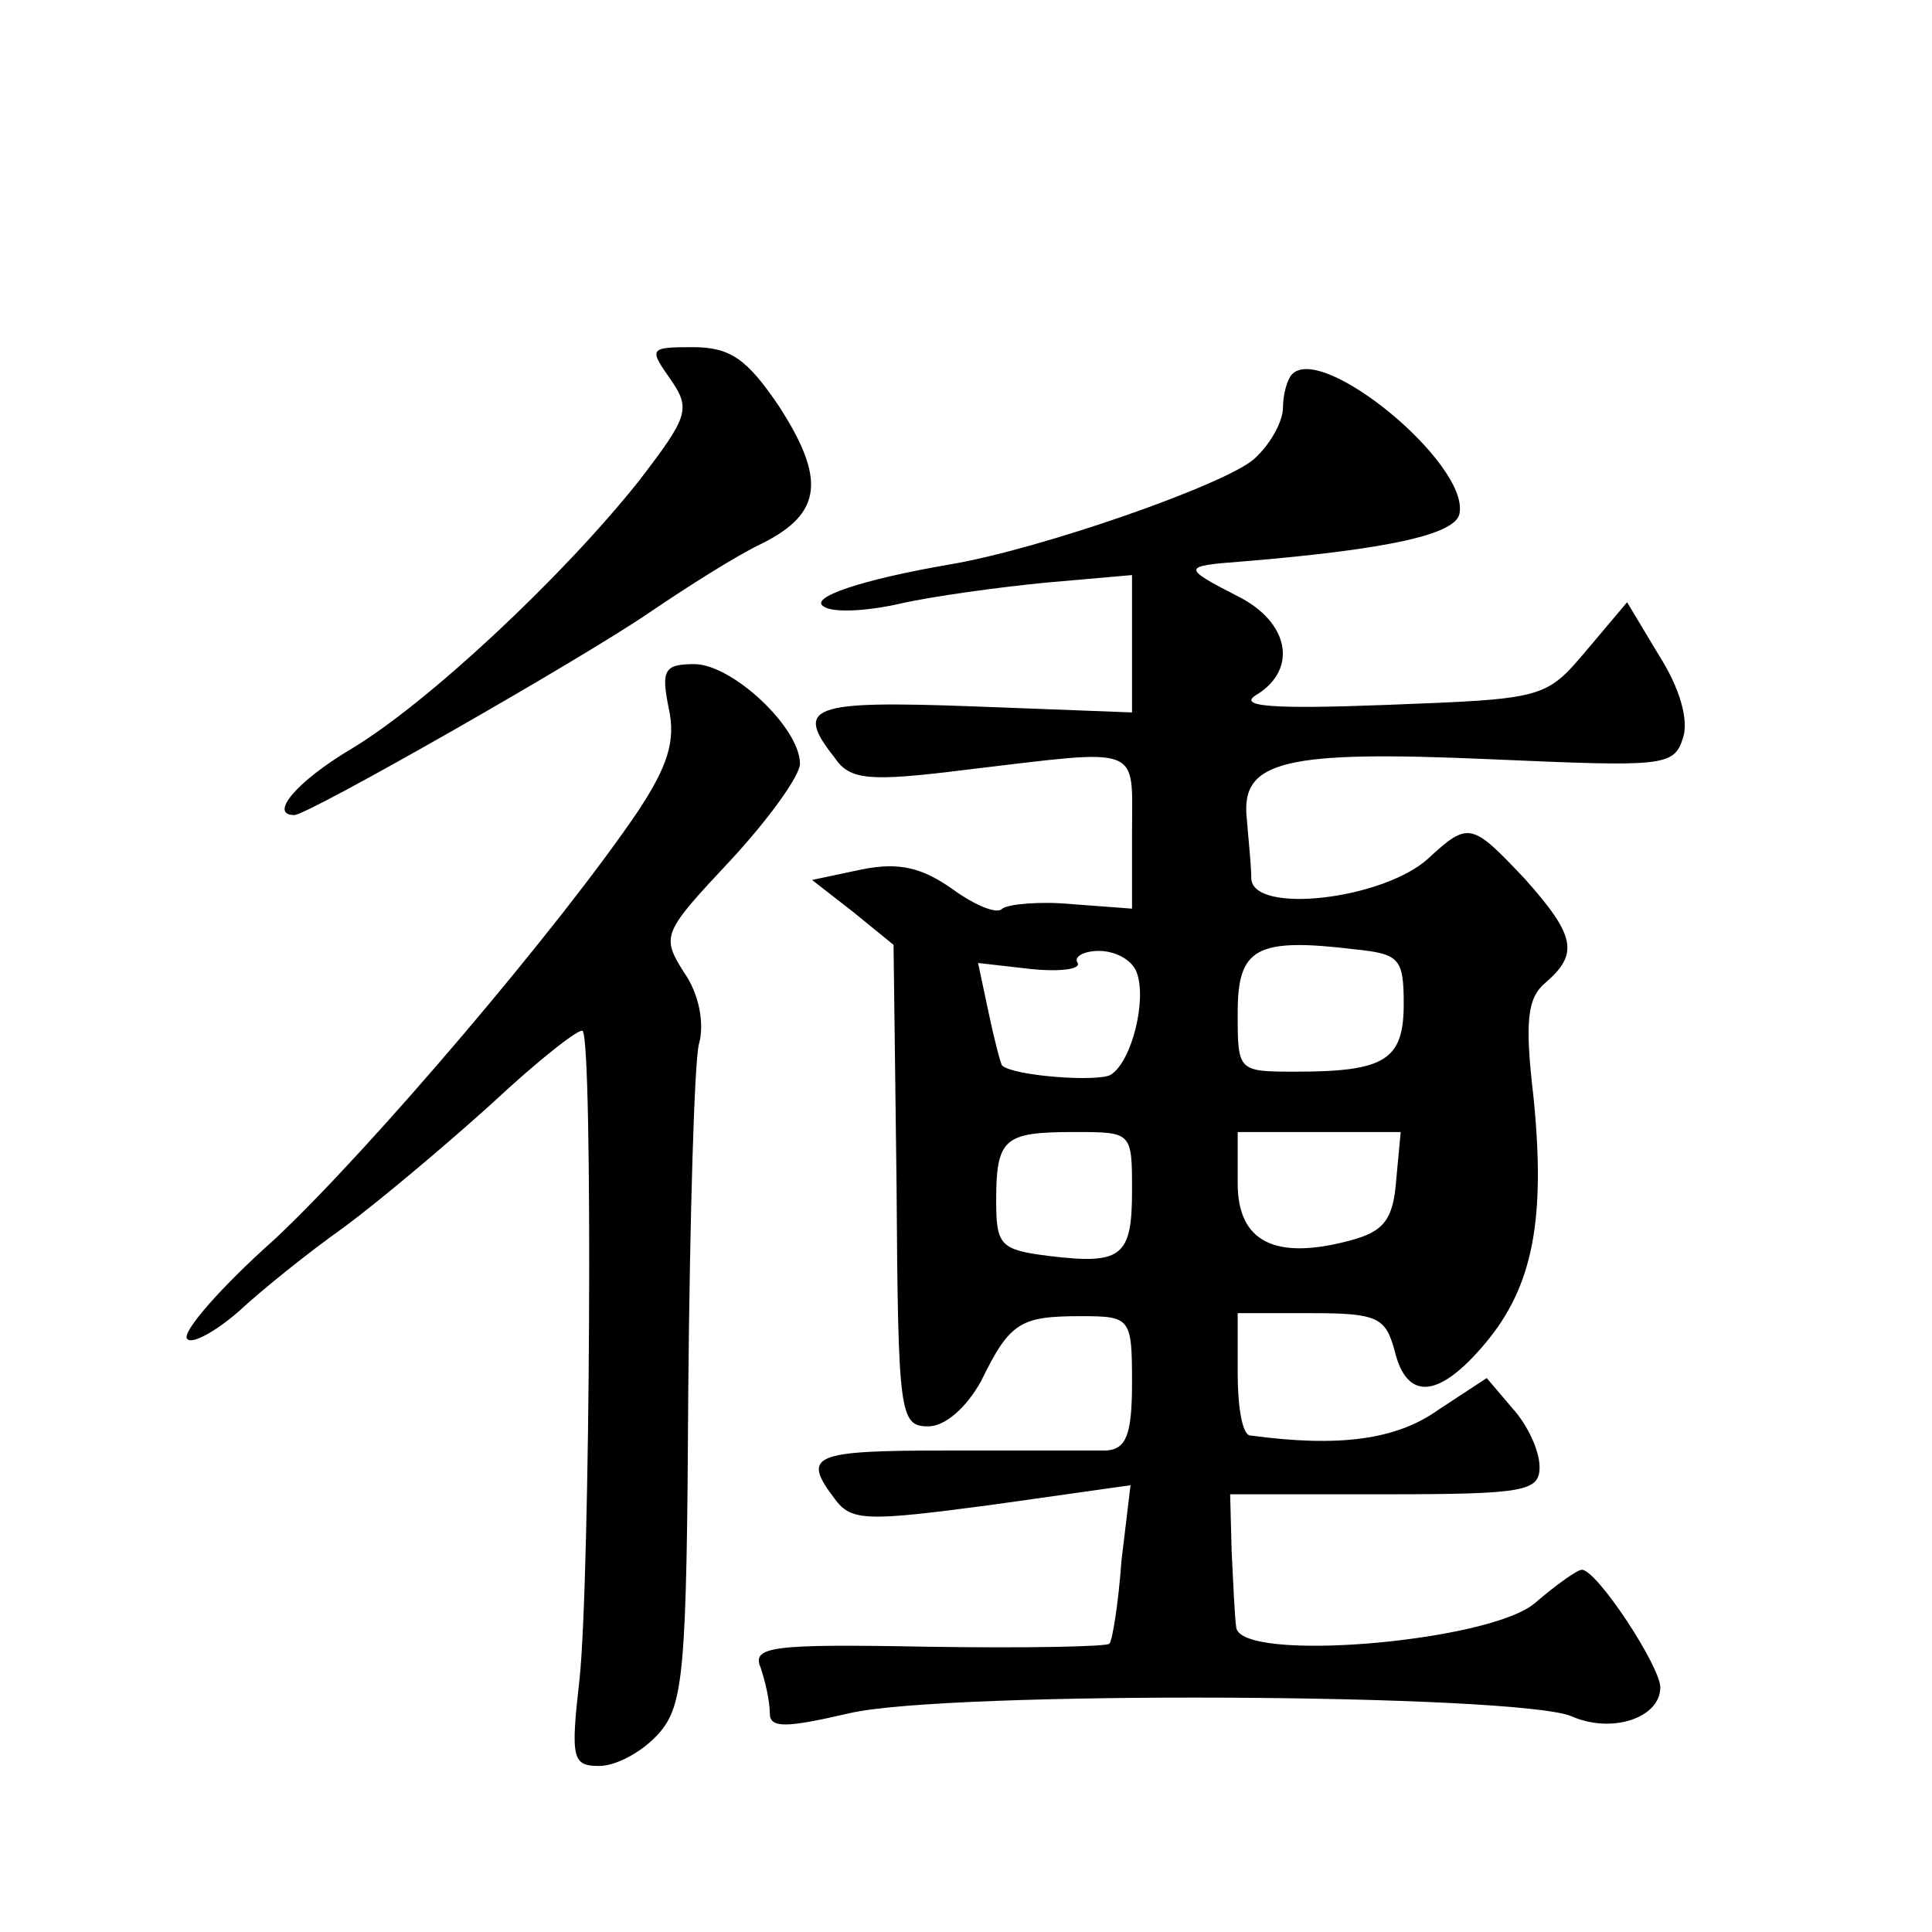 <?xml version="1.0" standalone="no"?>
<!DOCTYPE svg PUBLIC "-//W3C//DTD SVG 20010904//EN"
 "http://www.w3.org/TR/2001/REC-SVG-20010904/DTD/svg10.dtd">
<svg version="1.0" xmlns="http://www.w3.org/2000/svg"
 width="128pt" height="128pt" viewBox="0 0 128 128"
 preserveAspectRatio="xMidYMid meet">
<g transform="translate(0,128) scale(0.1,-0.1)"
fill="#0" stroke="none">
<path d="M444 1029 c14 -20 12 -25 -21 -68 -51 -64 -140 -147 -190 -177 -37 -22
-55 -44 -38 -44 9 0 188 102 235 134 25 17 58 38 75 46 40 20 42 43 11 91 -21 31
-32 39 -57 39 -29 0 -29 -1 -15 -21z M856 1032 c-3 -3 -6 -13 -6 -22 0 -9 -8 -24
-19 -34 -19 -17 -142 -60 -202 -70 -58 -10 -94 -22 -83 -28 6 -4 28 -3 50 2 22
5 66 11 97 14 l57 5 0 -46 0 -45 -105 4 c-108 4 -119 0 -92 -34 10 -15 23 -16 87
-8 118 14 110 17 110 -41 l0 -51 -40 3 c-21 2 -42 0 -46 -3 -3 -4 -18 2 -33 13
-20 14 -35 18 -60 13 l-33 -7 27 -21 27 -22 2 -160 c1 -151 2 -159 21 -159 11 0
25 12 35 30 19 39 26 43 66 43 33 0 34 -1 34 -44 0 -35 -4 -44 -17 -45 -10 0 -57
0 -105 0 -90 0 -97 -3 -75 -32 11 -15 21 -15 104 -4 l92 13 -6 -50 c-2 -28 -6 -53
-8 -55 -2 -2 -56 -3 -121 -2 -104 2 -116 0 -110 -14 3 -9 6 -22 6 -30 0 -10 10
-10 53 0 65 15 441 13 478 -2 27 -12 59 -1 59 19 0 14 -42 78 -52 78 -3 0 -17 -10
-31 -22 -30 -26 -196 -40 -198 -16 -1 7 -2 30 -3 50 l-1 38 103 0 c92 0 102 2 102
18 0 11 -8 28 -18 39 l-17 20 -32 -21 c-28 -20 -66 -25 -125 -17 -5 1 -8 19 -8
41 l0 40 49 0 c44 0 49 -3 55 -25 8 -33 29 -32 60 5 32 38 40 83 32 163 -6 51 -4
66 8 76 22 19 20 31 -14 69 -35 37 -37 38 -64 13 -30 -27 -116 -37 -117 -13 0 9
-2 27 -3 40 -4 38 25 45 161 39 115 -5 122 -5 128 14 4 12 -2 33 -16 55 l-21 35
-27 -32 c-27 -32 -28 -32 -132 -36 -78 -3 -100 -1 -86 7 27 17 21 48 -13 65 -37
19 -37 20 3 23 97 8 142 18 144 32 6 33 -91 113 -111 92z m74 -417 c0 -37 -12 -45
-71 -45 -39 0 -39 0 -39 39 0 43 12 50 78 42 29 -3 32 -6 32 -36z m-177 21 c7 -18
-3 -59 -17 -68 -8 -5 -64 -1 -72 6 -1 1 -5 16 -9 35 l-7 33 35 -4 c20 -2 33 0 31
4 -3 4 4 8 14 8 11 0 22 -6 25 -14z m-3 -145 c0 -44 -7 -49 -56 -43 -31 4 -34 7
-34 36 0 42 5 46 52 46 38 0 38 0 38 -39z m175 7 c-2 -26 -8 -34 -31 -40 -49 -13
-74 -1 -74 38 l0 34 54 0 54 0 -3 -32z M443 811 c5 -22 -1 -39 -20 -68 -52 -77
-178 -225 -241 -284 -36 -32 -62 -62 -58 -66 3 -4 19 5 34 18 15 14 46 39 70 56
23 17 67 54 98 82 31 29 58 50 60 48 7 -7 5 -363 -2 -429 -6 -53 -5 -58 13 -58
11 0 28 9 39 21 17 19 19 40 20 228 1 113 4 217 7 229 4 14 0 34 -10 48 -15 24
-14 26 31 74 25 27 46 56 46 64 0 24 -45 66 -70 66 -20 0 -22 -4 -17 -29z"/>
</g>
</svg>
